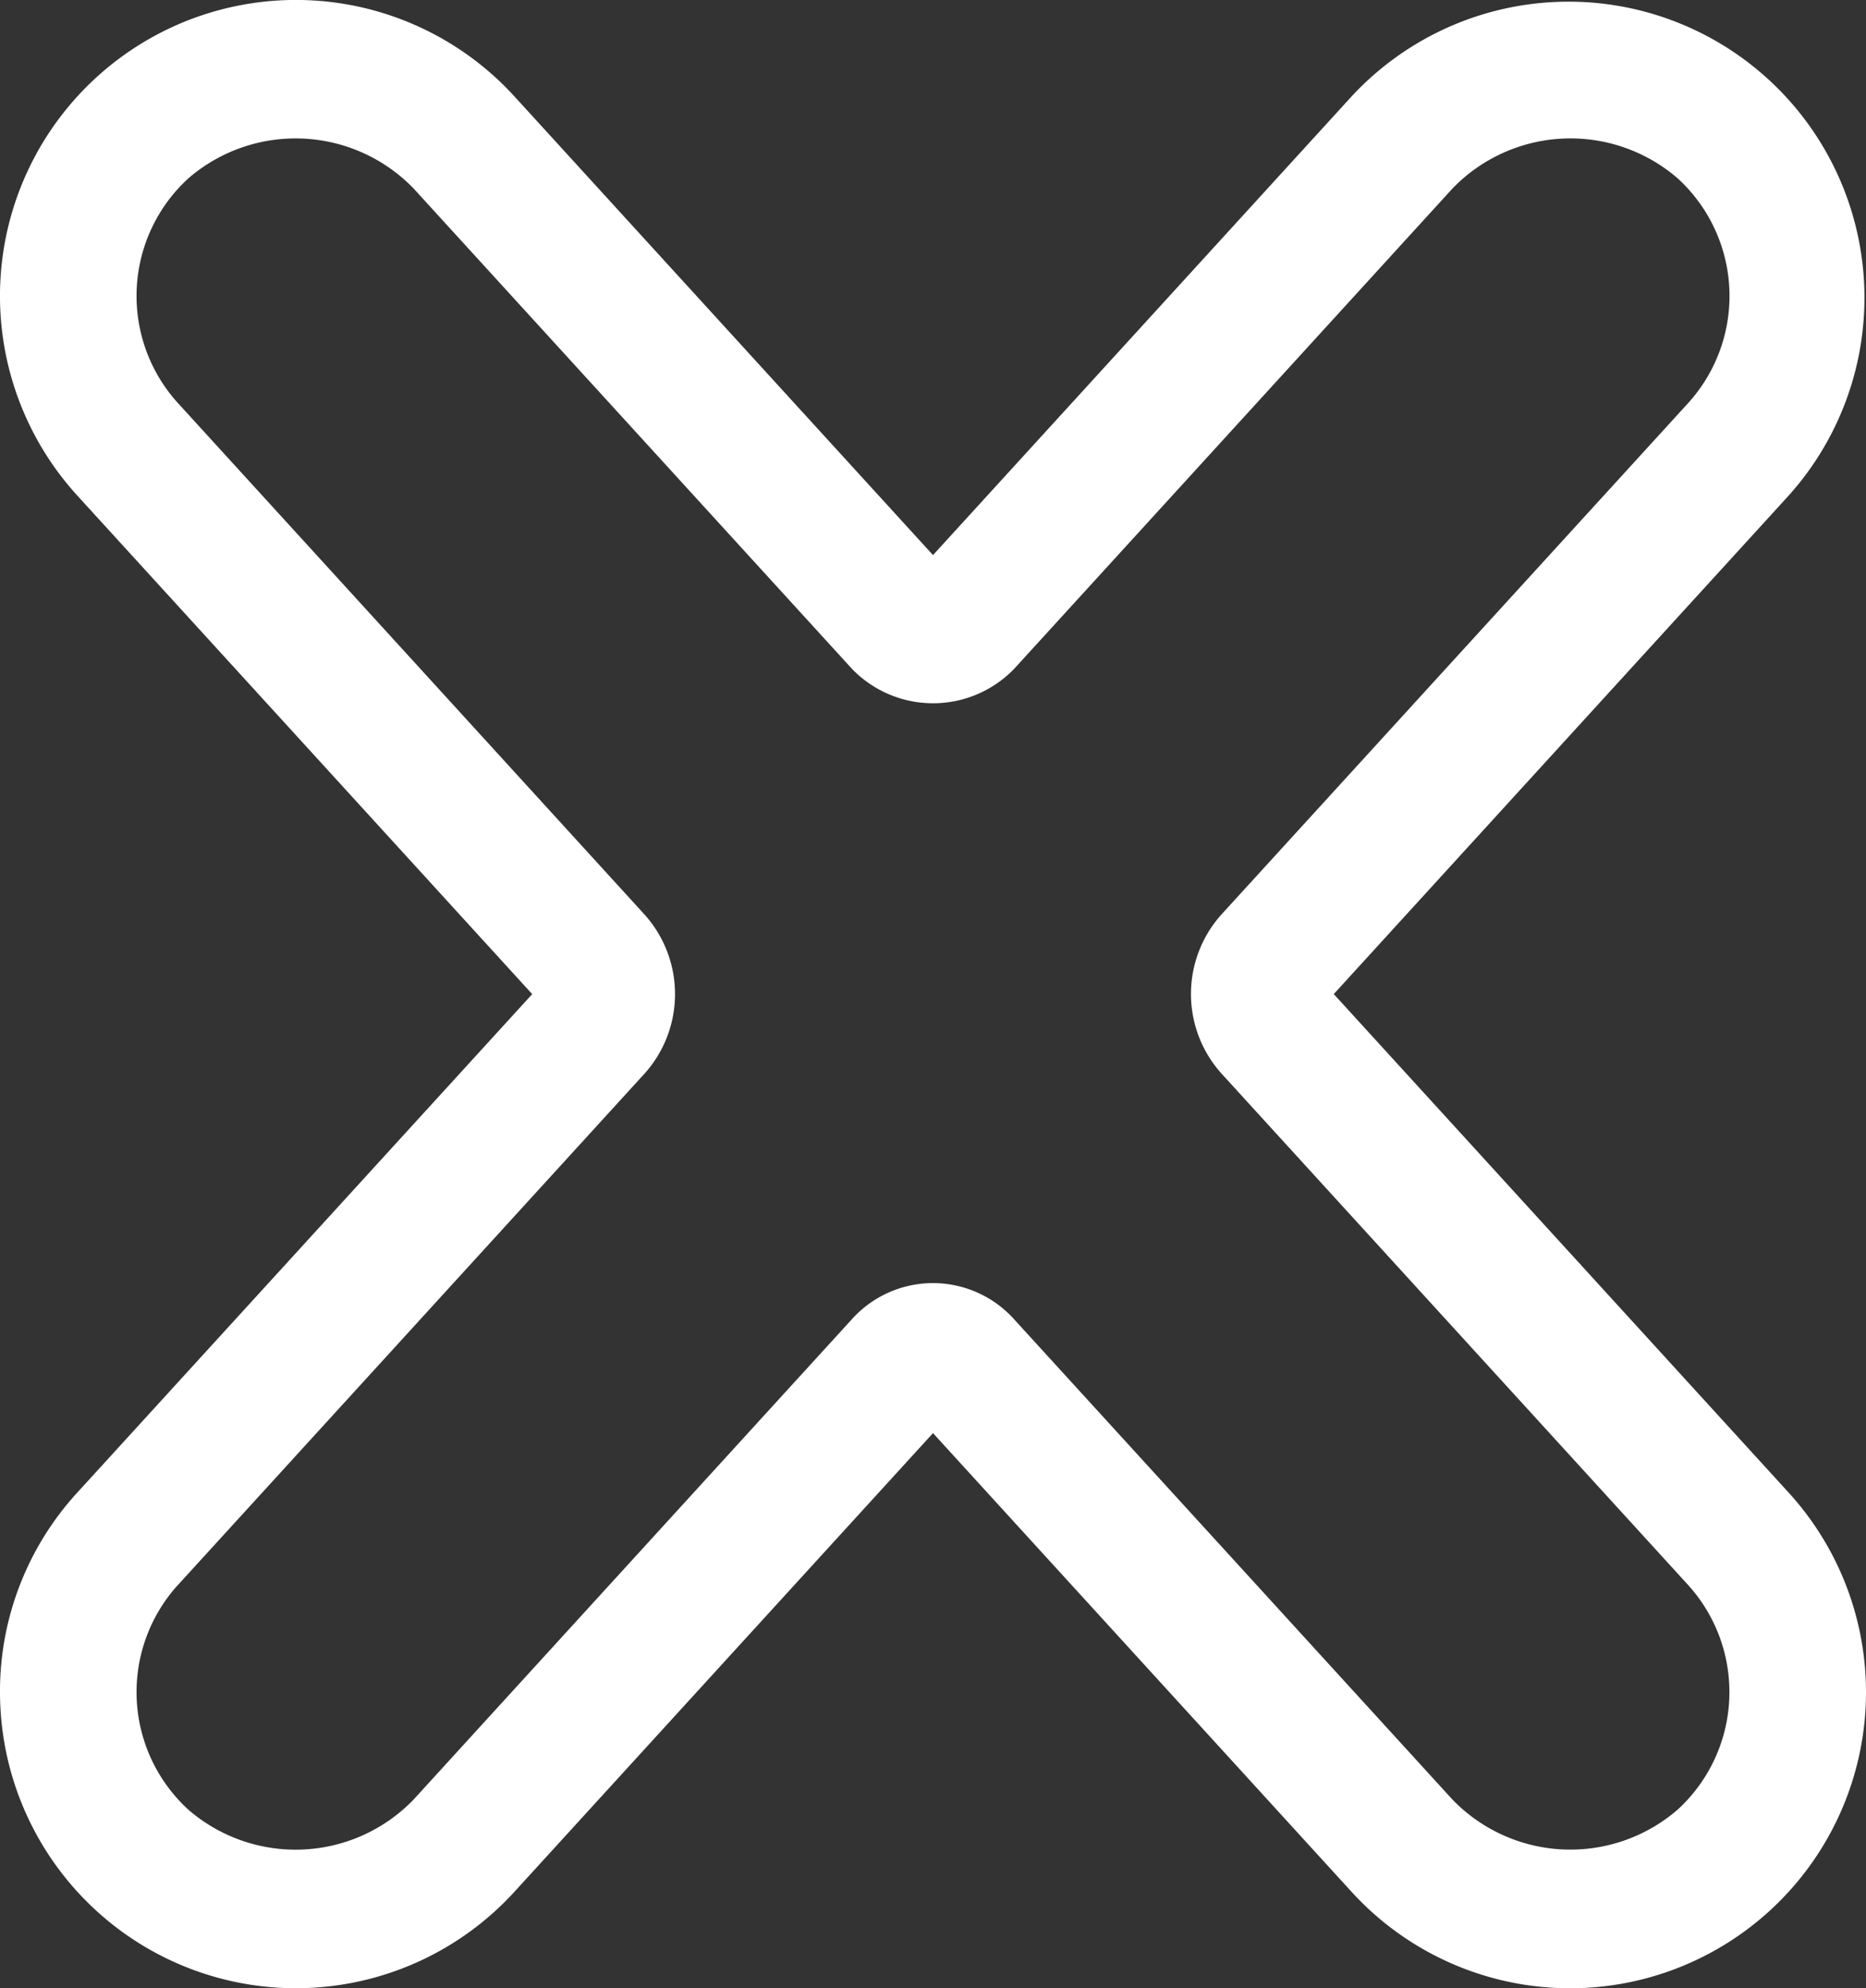 <svg xmlns="http://www.w3.org/2000/svg" width="87.998" height="93.713" viewBox="0 0 87.998 93.713">
  <rect x="0" y="0" width="87.998" height="93.713" fill="#333333" stroke="none"/>
  <g id="close" transform="translate(-1.331 -54)">
    <g id="Group_1769" data-name="Group 1769" transform="translate(1.331 54)">
      <path id="Path_3973" data-name="Path 3973" d="M1.346,80.39A13.954,13.954,0,0,0,25.59,89.166L45.33,67.547,65.07,89.168A13.954,13.954,0,0,0,85.679,70.349L64.23,46.854,85.679,23.362A13.954,13.954,0,0,0,65.07,4.545L45.33,26.163,25.59,4.543A13.954,13.954,0,0,0,4.98,23.362L26.429,46.856,4.98,70.345A13.865,13.865,0,0,0,1.346,80.39Zm8.39-5.7L31.719,50.611a5.606,5.606,0,0,0,0-7.514L9.736,19.014A7.508,7.508,0,0,1,10.221,8.4a7.739,7.739,0,0,1,10.614.483l20.672,22.64a5.317,5.317,0,0,0,7.651,0L69.827,8.886A7.733,7.733,0,0,1,80.441,8.4a7.51,7.51,0,0,1,.485,10.616L58.941,43.093a5.606,5.606,0,0,0,0,7.514L80.924,74.688A7.51,7.51,0,0,1,80.439,85.3a7.733,7.733,0,0,1-10.614-.483L49.153,62.18a5.145,5.145,0,0,0-7.649,0L20.835,84.819a7.73,7.73,0,0,1-10.614.483,7.508,7.508,0,0,1-.485-10.614Z" transform="translate(-1.331 0)" fill="#fff"/>
    </g>
  </g>
</svg>
